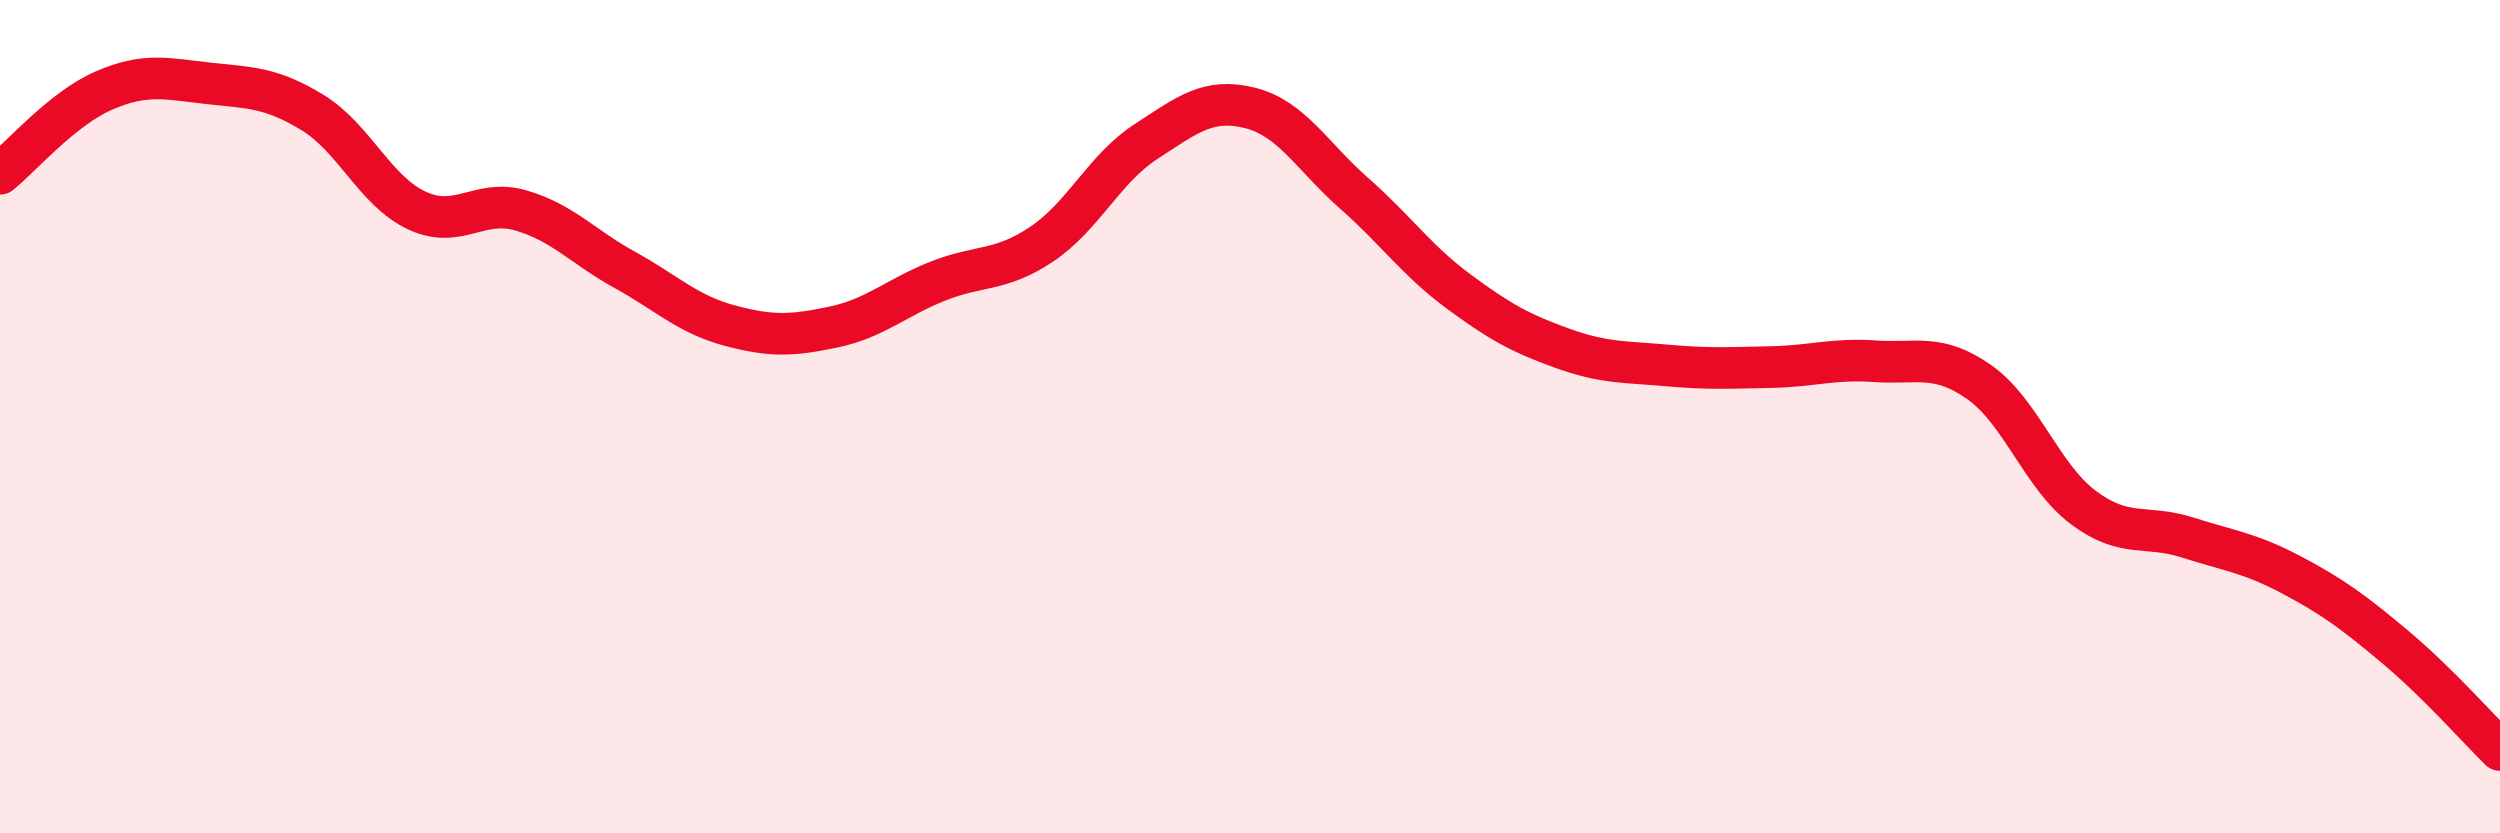
    <svg width="60" height="20" viewBox="0 0 60 20" xmlns="http://www.w3.org/2000/svg">
      <path
        d="M 0,4.17 C 0.5,3.77 1.5,2.6 2.5,2.17 C 3.5,1.74 4,1.89 5,2 C 6,2.11 6.5,2.09 7.5,2.7 C 8.5,3.31 9,4.58 10,5.05 C 11,5.52 11.5,4.76 12.5,5.05 C 13.5,5.34 14,5.93 15,6.48 C 16,7.03 16.5,7.54 17.5,7.81 C 18.5,8.08 19,8.06 20,7.85 C 21,7.64 21.5,7.15 22.5,6.75 C 23.5,6.35 24,6.53 25,5.86 C 26,5.19 26.5,4.05 27.5,3.4 C 28.5,2.75 29,2.34 30,2.59 C 31,2.84 31.5,3.76 32.5,4.64 C 33.5,5.52 34,6.25 35,6.99 C 36,7.73 36.5,8 37.5,8.36 C 38.5,8.72 39,8.68 40,8.77 C 41,8.86 41.5,8.83 42.5,8.81 C 43.5,8.79 44,8.6 45,8.67 C 46,8.74 46.5,8.47 47.5,9.17 C 48.5,9.87 49,11.43 50,12.18 C 51,12.93 51.5,12.58 52.5,12.9 C 53.5,13.22 54,13.27 55,13.8 C 56,14.33 56.5,14.7 57.5,15.54 C 58.5,16.38 59.5,17.51 60,18L60 20L0 20Z"
        fill="#EB0A25"
        opacity="0.1"
        stroke-linecap="round"
        stroke-linejoin="round"
      />
      <path
        d="M 0,4.17 C 0.5,3.77 1.5,2.6 2.5,2.17 C 3.5,1.74 4,1.89 5,2 C 6,2.11 6.5,2.09 7.5,2.7 C 8.5,3.31 9,4.58 10,5.05 C 11,5.52 11.5,4.76 12.5,5.05 C 13.5,5.34 14,5.93 15,6.48 C 16,7.03 16.5,7.54 17.5,7.81 C 18.5,8.08 19,8.06 20,7.85 C 21,7.64 21.5,7.15 22.5,6.75 C 23.5,6.35 24,6.53 25,5.86 C 26,5.19 26.5,4.05 27.5,3.4 C 28.5,2.75 29,2.34 30,2.59 C 31,2.84 31.5,3.76 32.5,4.64 C 33.5,5.52 34,6.25 35,6.99 C 36,7.73 36.5,8 37.5,8.36 C 38.5,8.72 39,8.68 40,8.77 C 41,8.86 41.5,8.83 42.5,8.81 C 43.5,8.79 44,8.6 45,8.67 C 46,8.74 46.5,8.47 47.5,9.17 C 48.5,9.87 49,11.43 50,12.18 C 51,12.93 51.5,12.58 52.5,12.9 C 53.5,13.22 54,13.27 55,13.8 C 56,14.33 56.5,14.7 57.5,15.54 C 58.5,16.38 59.5,17.51 60,18"
        stroke="#EB0A25"
        stroke-width="1"
        fill="none"
        stroke-linecap="round"
        stroke-linejoin="round"
      />
    </svg>
  